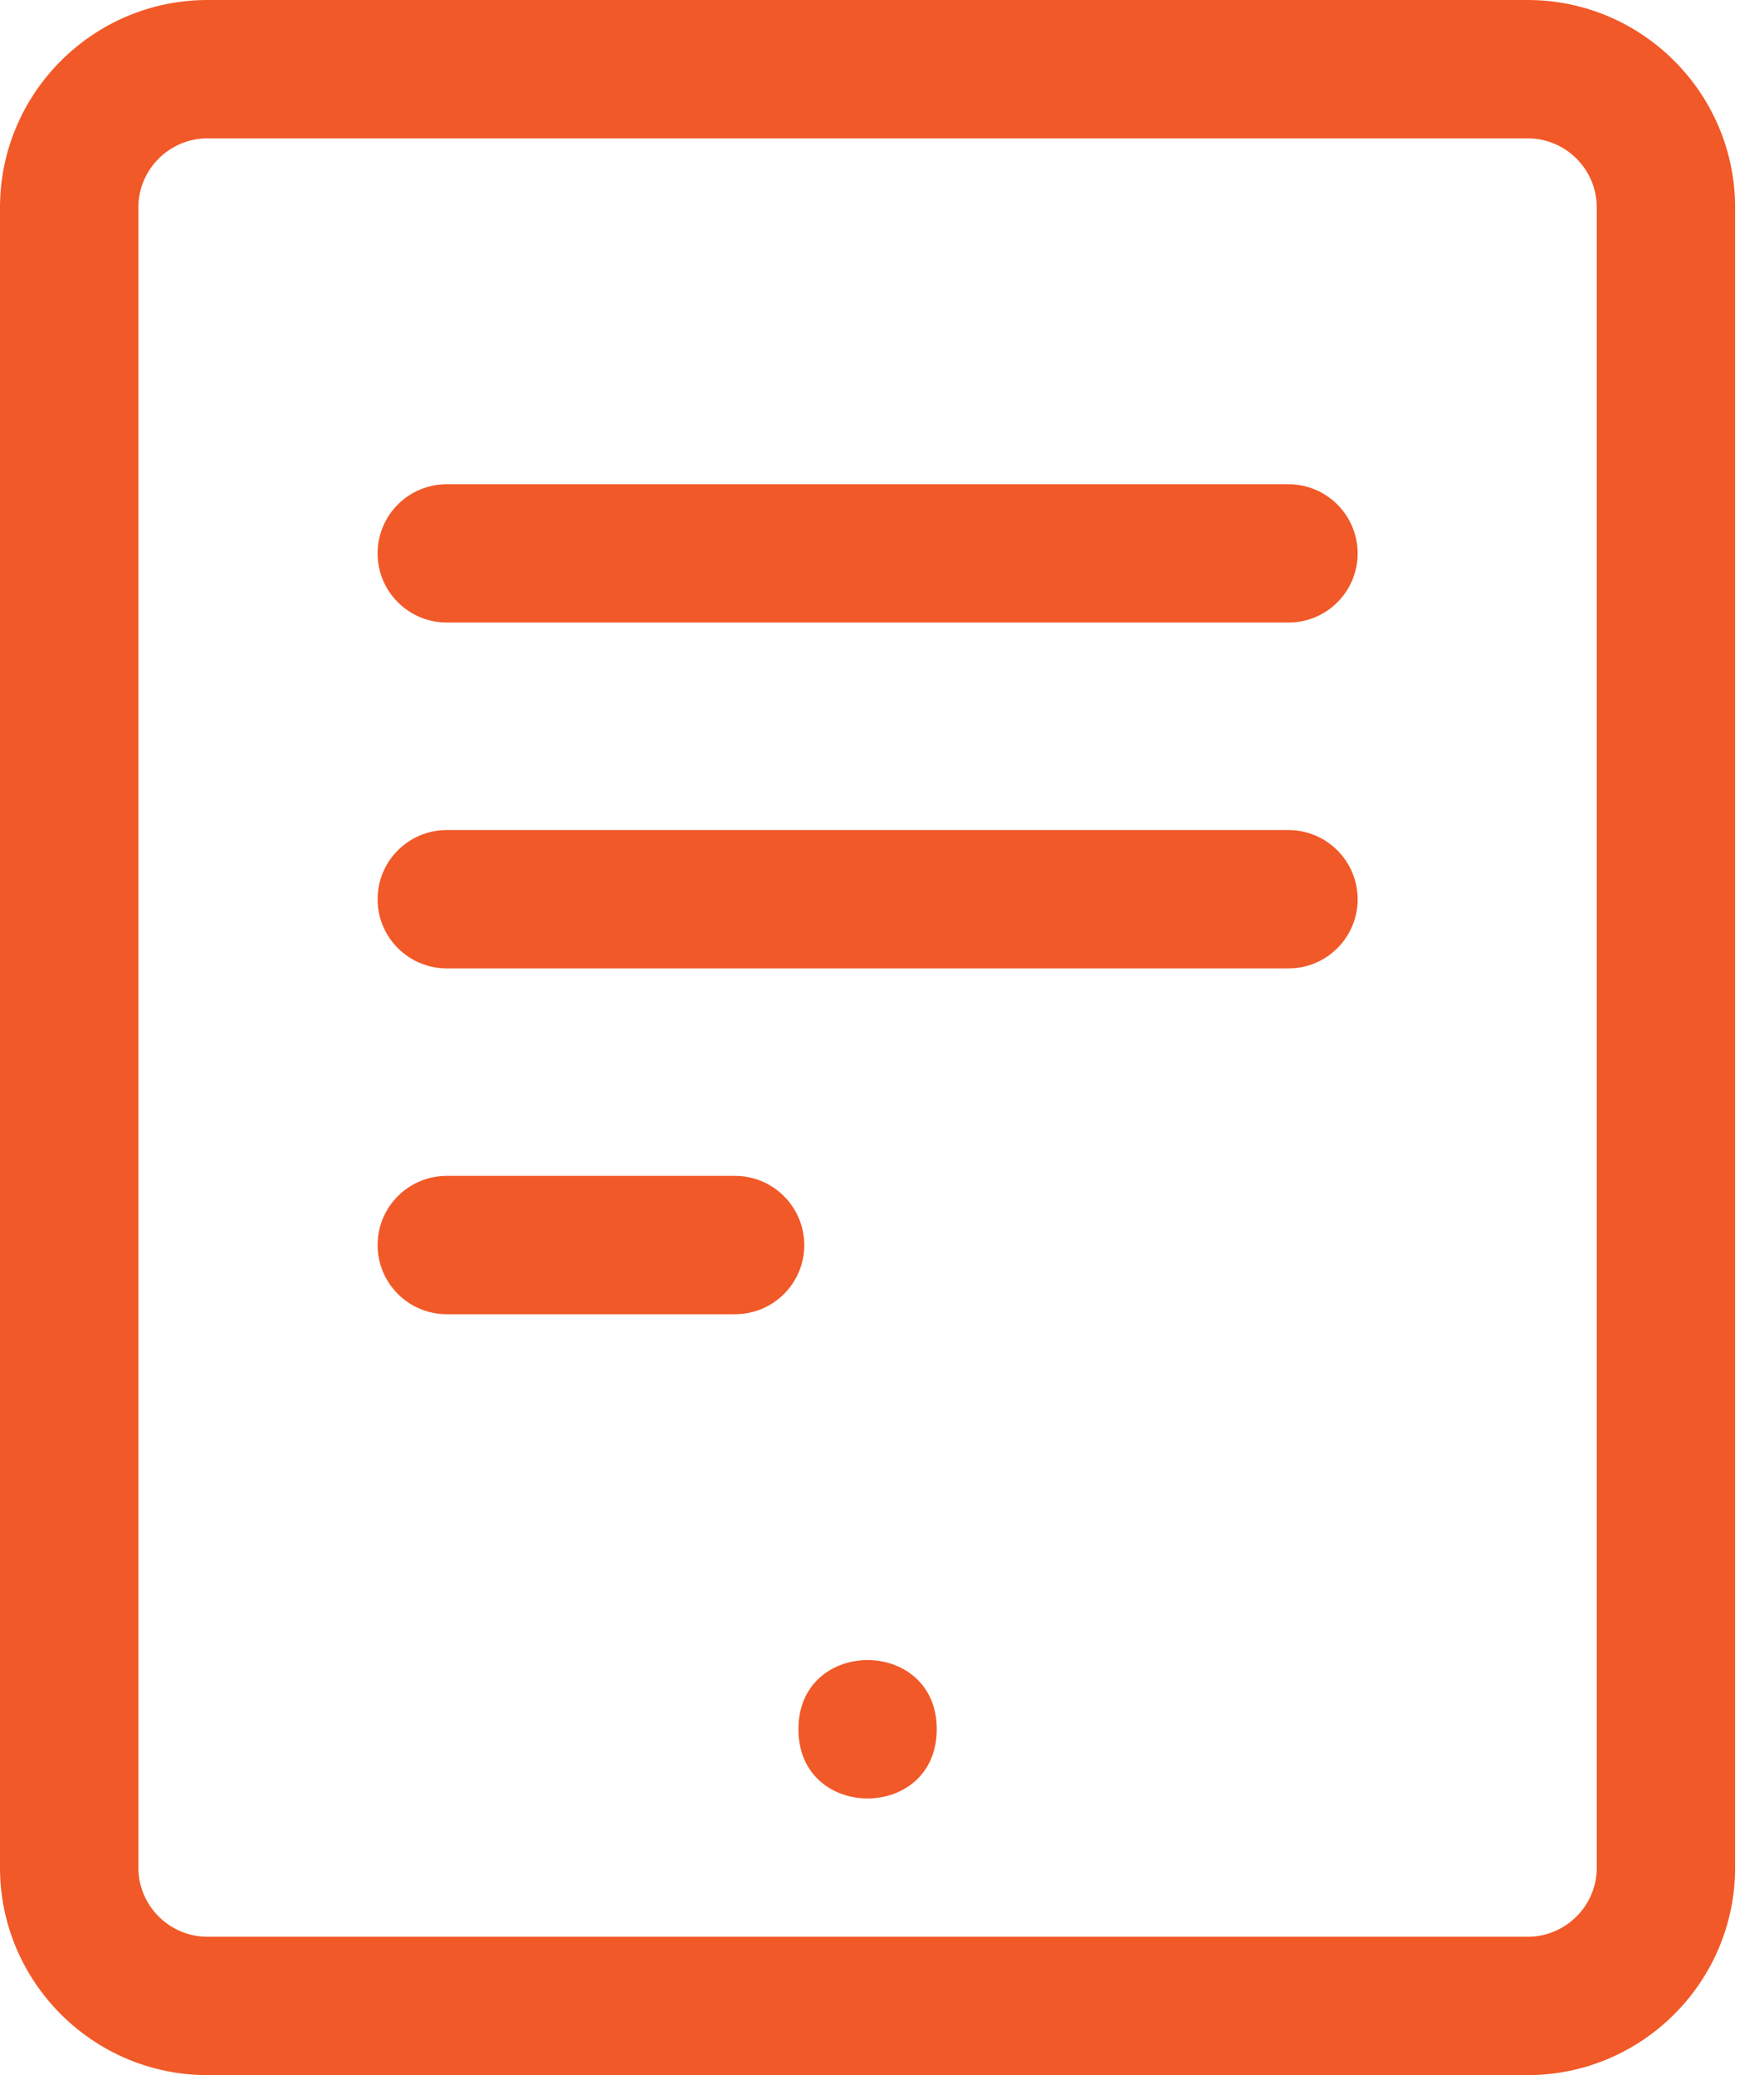 <svg width="34" height="40" viewBox="0 0 34 40" fill="none" xmlns="http://www.w3.org/2000/svg">
<path d="M29.443 0H4C1.795 0 0 1.795 0 4V36C0 38.205 1.795 40 4 40H29.443C31.648 40 33.443 38.205 33.443 36V4C33.443 1.795 31.648 0 29.443 0ZM30.777 36C30.777 36.735 30.18 37.333 29.443 37.333H4C3.265 37.333 2.667 36.735 2.667 36V4C2.667 3.265 3.265 2.667 4 2.667H29.443C30.18 2.667 30.777 3.265 30.777 4V36Z" fill="#F15928"/>
<path d="M24.832 9.334H8.612C7.875 9.334 7.278 9.93 7.278 10.667C7.278 11.403 7.875 12 8.612 12H24.835C25.572 12 26.168 11.403 26.168 10.667C26.166 9.93 25.57 9.334 24.832 9.334Z" fill="#F15928"/>
<path d="M24.832 16H8.612C7.875 16 7.278 16.597 7.278 17.333C7.278 18.07 7.875 18.667 8.612 18.667H24.835C25.572 18.667 26.168 18.07 26.168 17.333C26.166 16.597 25.57 16 24.832 16Z" fill="#F15928"/>
<path d="M14.165 22.666H8.612C7.875 22.666 7.278 23.263 7.278 24C7.278 24.736 7.875 25.333 8.612 25.333H14.168C14.905 25.333 15.502 24.736 15.502 24C15.5 23.263 14.903 22.666 14.165 22.666Z" fill="#F15928"/>
<path d="M18.055 33.333C18.055 35.112 15.389 35.112 15.389 33.333C15.389 31.555 18.055 31.555 18.055 33.333Z" fill="#F15928"/>
</svg>
